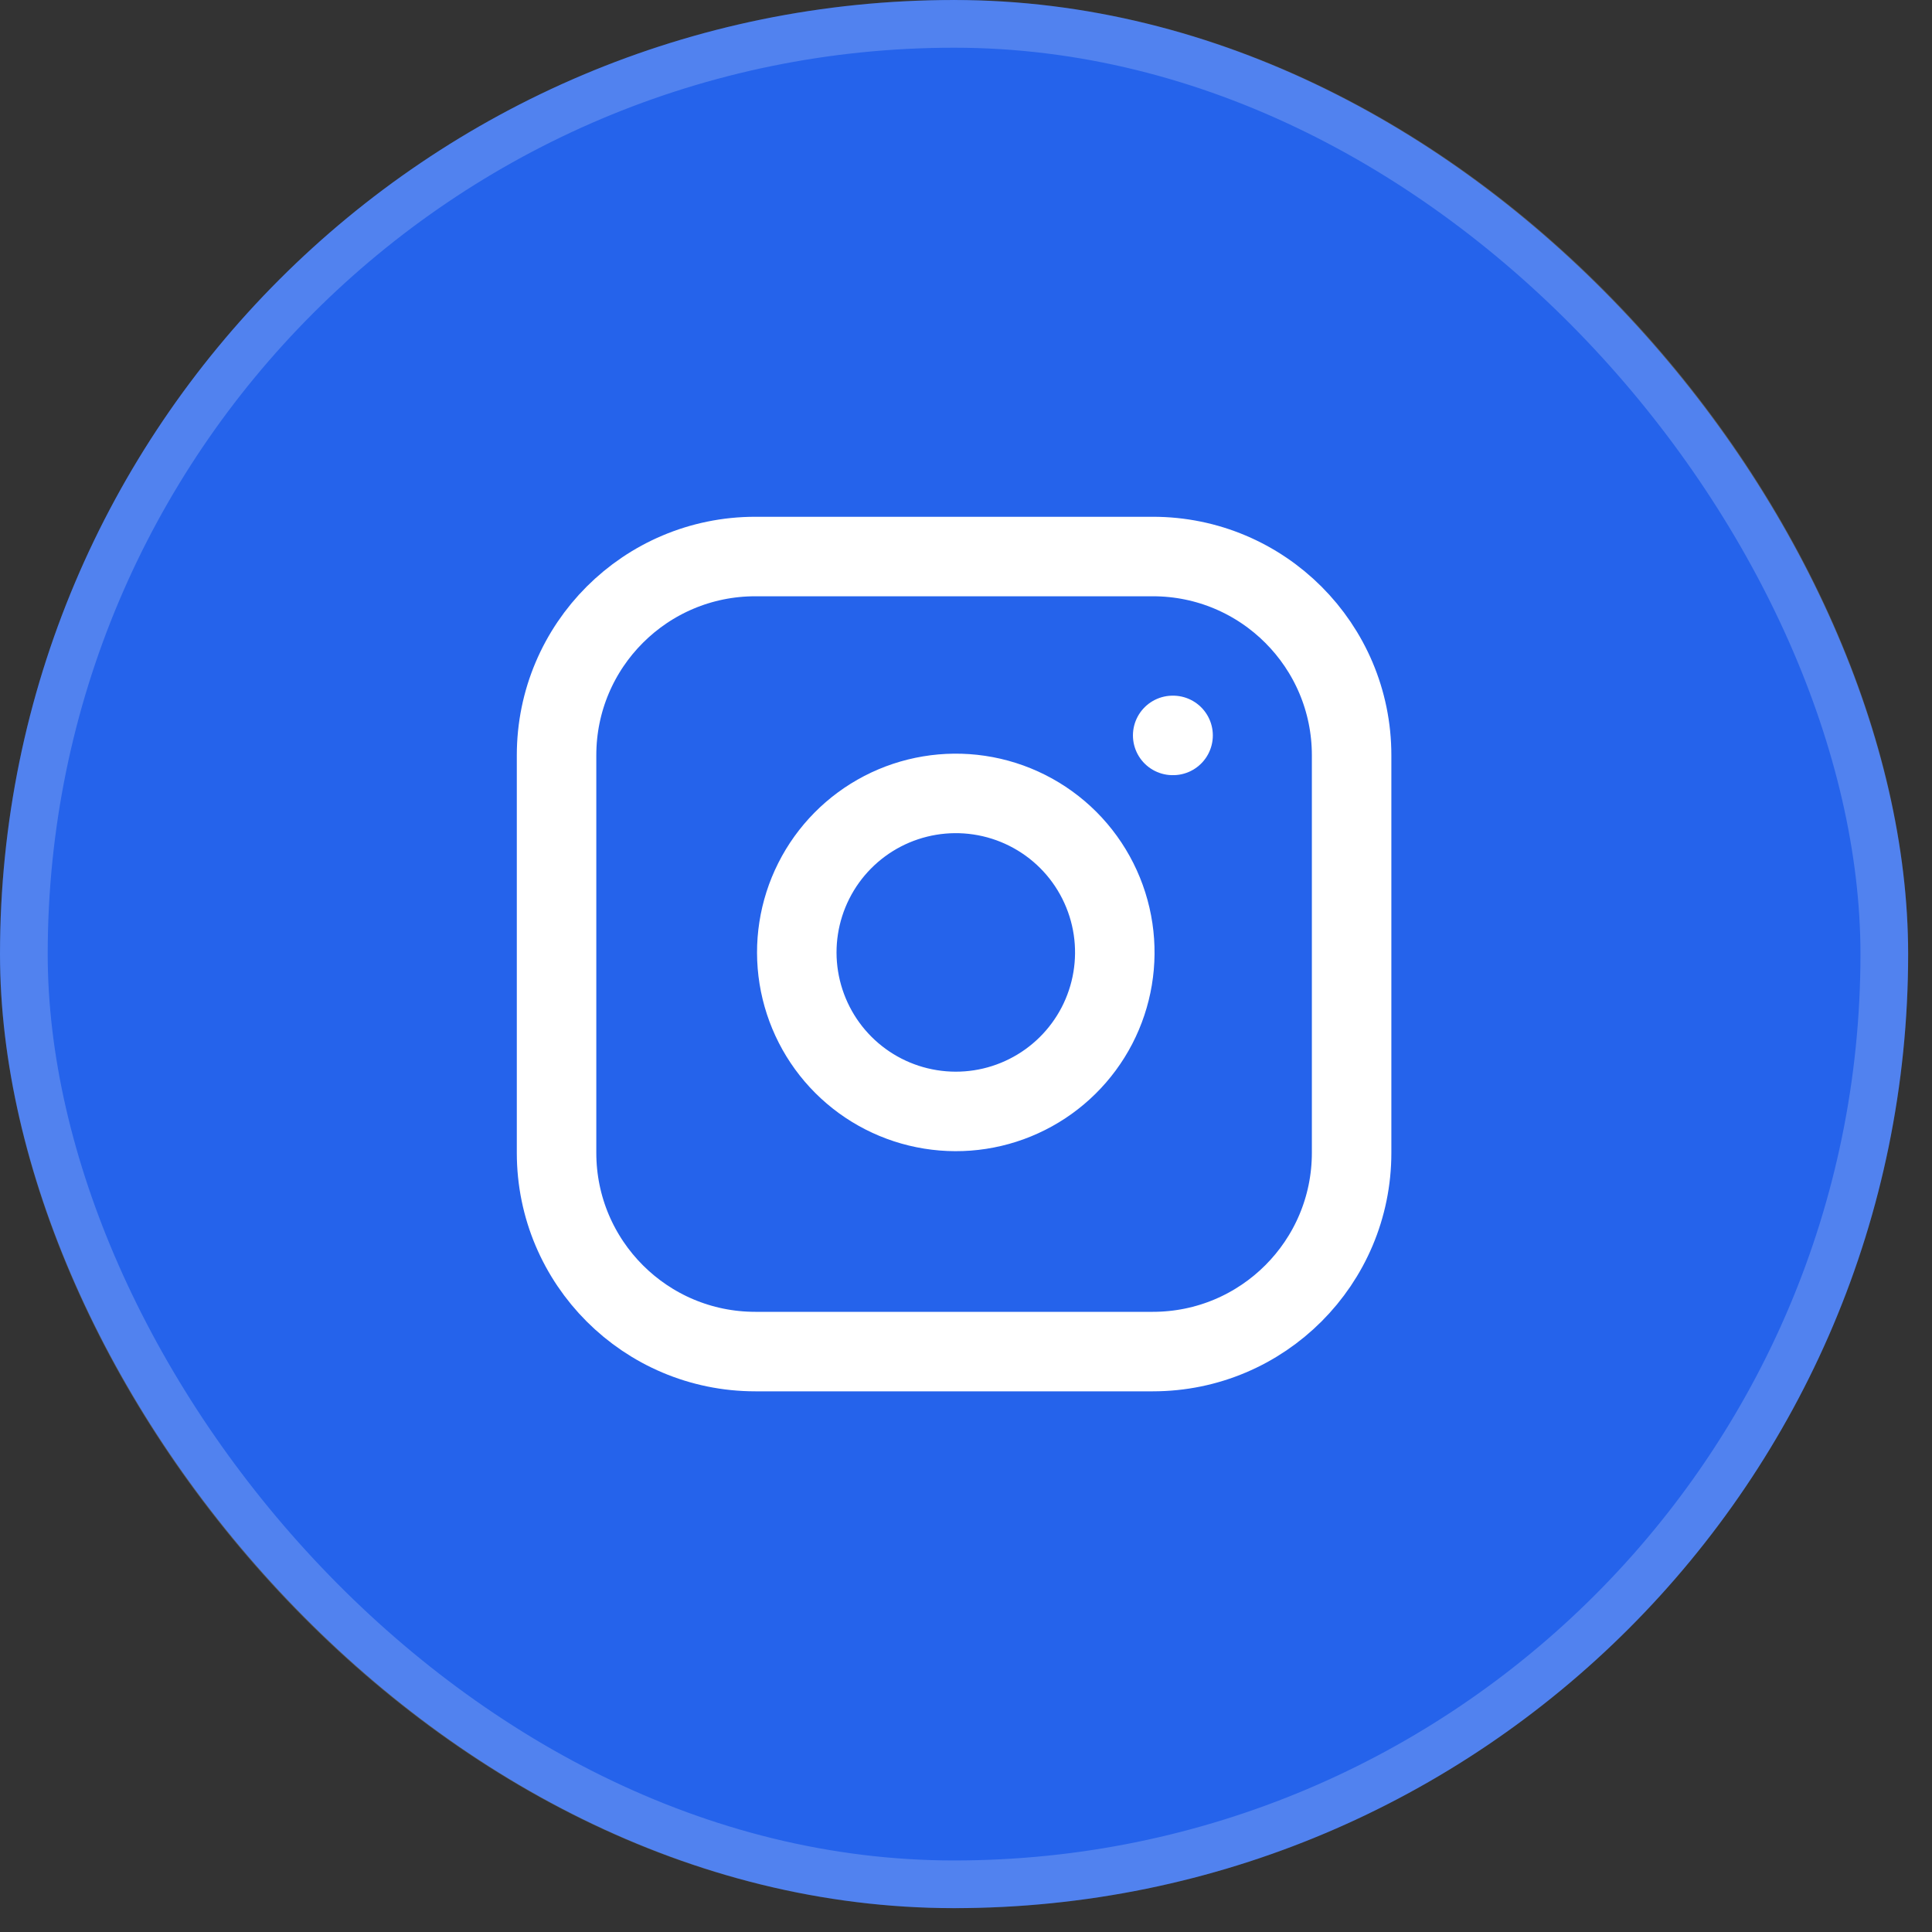 <svg width="54" height="54" viewBox="0 0 54 54" fill="none" xmlns="http://www.w3.org/2000/svg">
<rect x="0" y="0" width="54" height="54" fill="#333333" stroke="none"/>
<rect width="53.333" height="53.333" rx="26.667" fill="#2563EB"/>
<rect x="0.667" y="0.667" width="52" height="52" rx="26" stroke="white" stroke-opacity="0.2" stroke-width="1.333"/>
<path d="M32.222 15.555H21.111C18.043 15.555 15.556 18.042 15.556 21.11V32.221C15.556 35.29 18.043 37.777 21.111 37.777H32.222C35.291 37.777 37.778 35.29 37.778 32.221V21.11C37.778 18.042 35.291 15.555 32.222 15.555Z" stroke="white" stroke-width="2.222" stroke-linecap="round" stroke-linejoin="round"/>
<path d="M31.111 25.968C31.248 26.893 31.09 27.837 30.66 28.667C30.229 29.497 29.548 30.17 28.713 30.59C27.878 31.011 26.932 31.157 26.009 31.008C25.086 30.86 24.233 30.424 23.572 29.763C22.911 29.102 22.476 28.249 22.327 27.326C22.178 26.403 22.325 25.457 22.745 24.622C23.165 23.787 23.838 23.106 24.668 22.675C25.498 22.245 26.442 22.087 27.367 22.224C28.31 22.364 29.183 22.803 29.858 23.477C30.532 24.152 30.971 25.025 31.111 25.968Z" stroke="white" stroke-width="2.222" stroke-linecap="round" stroke-linejoin="round"/>
<path d="M32.777 20.555H32.788" stroke="white" stroke-width="2.222" stroke-linecap="round" stroke-linejoin="round"/>
</svg>
